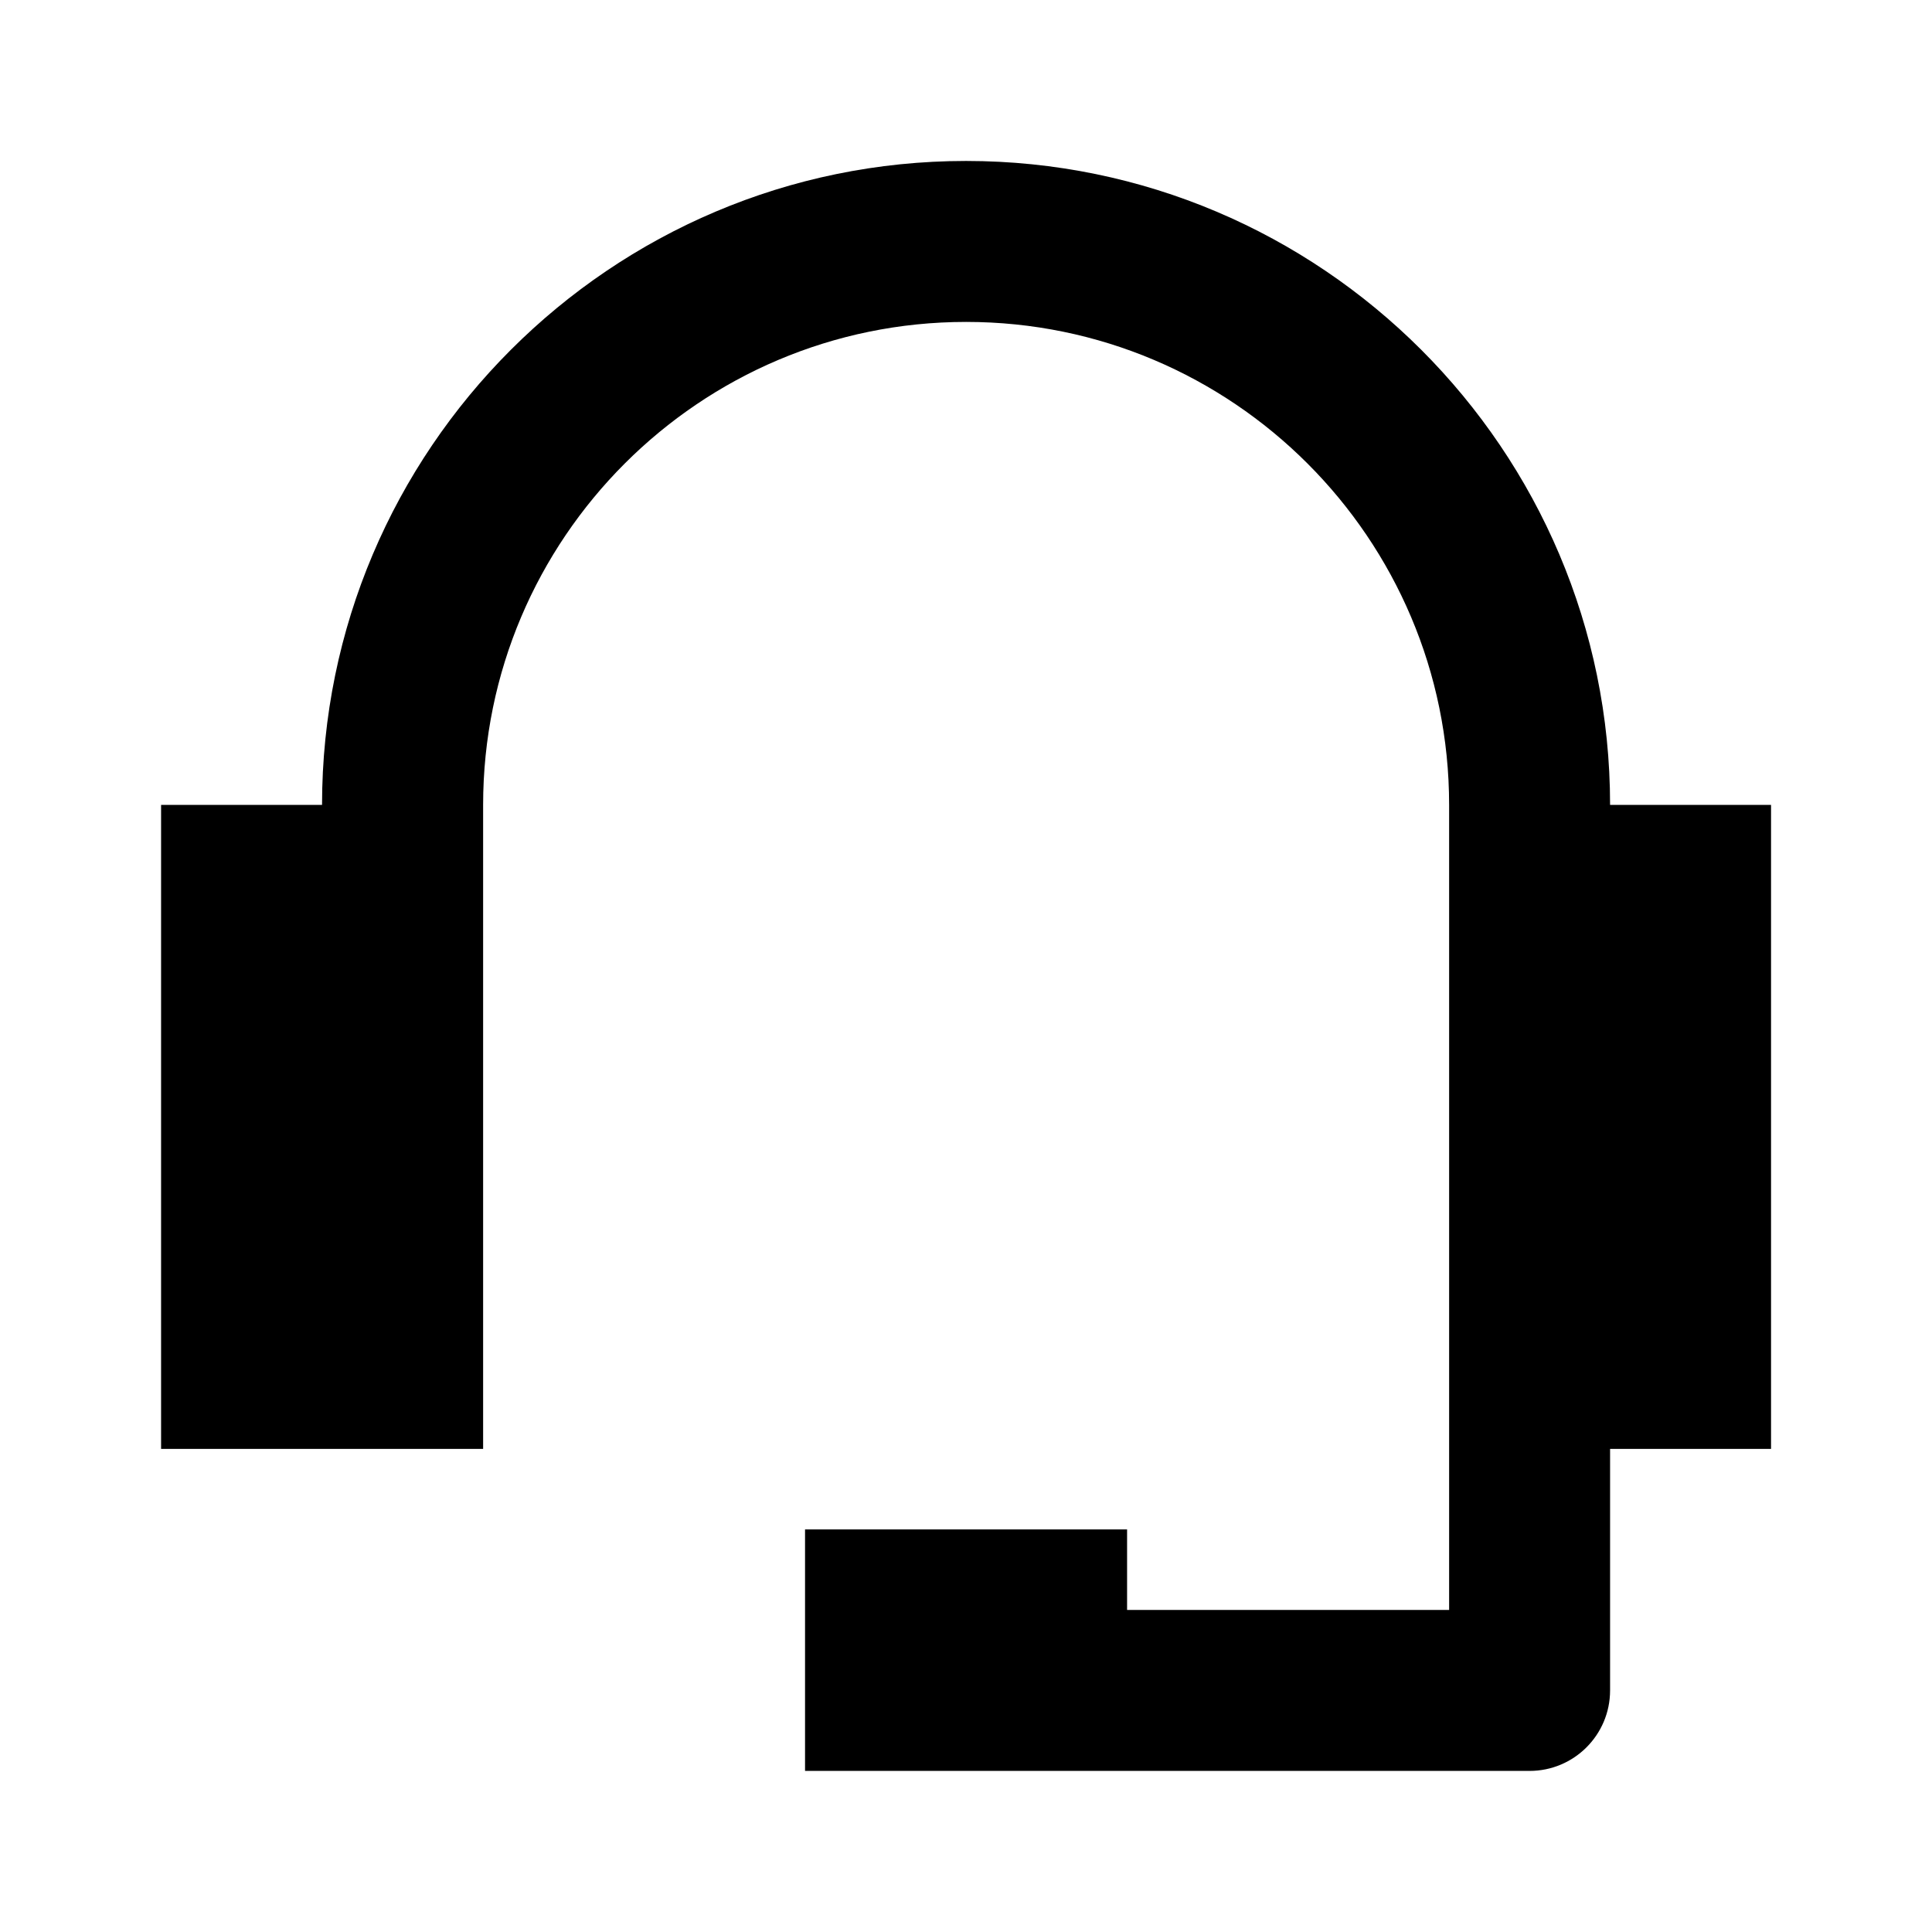 <!-- Generated by IcoMoon.io -->
<svg version="1.1" xmlns="http://www.w3.org/2000/svg" width="16" height="16" viewBox="0 0 16 16">
<title>bx-support</title>
<path d="M8 1.333c-2.941 0-5.333 2.393-5.333 5.333h-1.333v5.333h2.667v-5.333c0-2.206 1.794-4 4-4s4 1.794 4 4v6.667h-2.667v-0.667h-2.667v2h6c0.368 0 0.667-0.298 0.667-0.667v0-2h1.333v-5.333h-1.333c0-2.941-2.393-5.333-5.333-5.333z"></path>
</svg>
